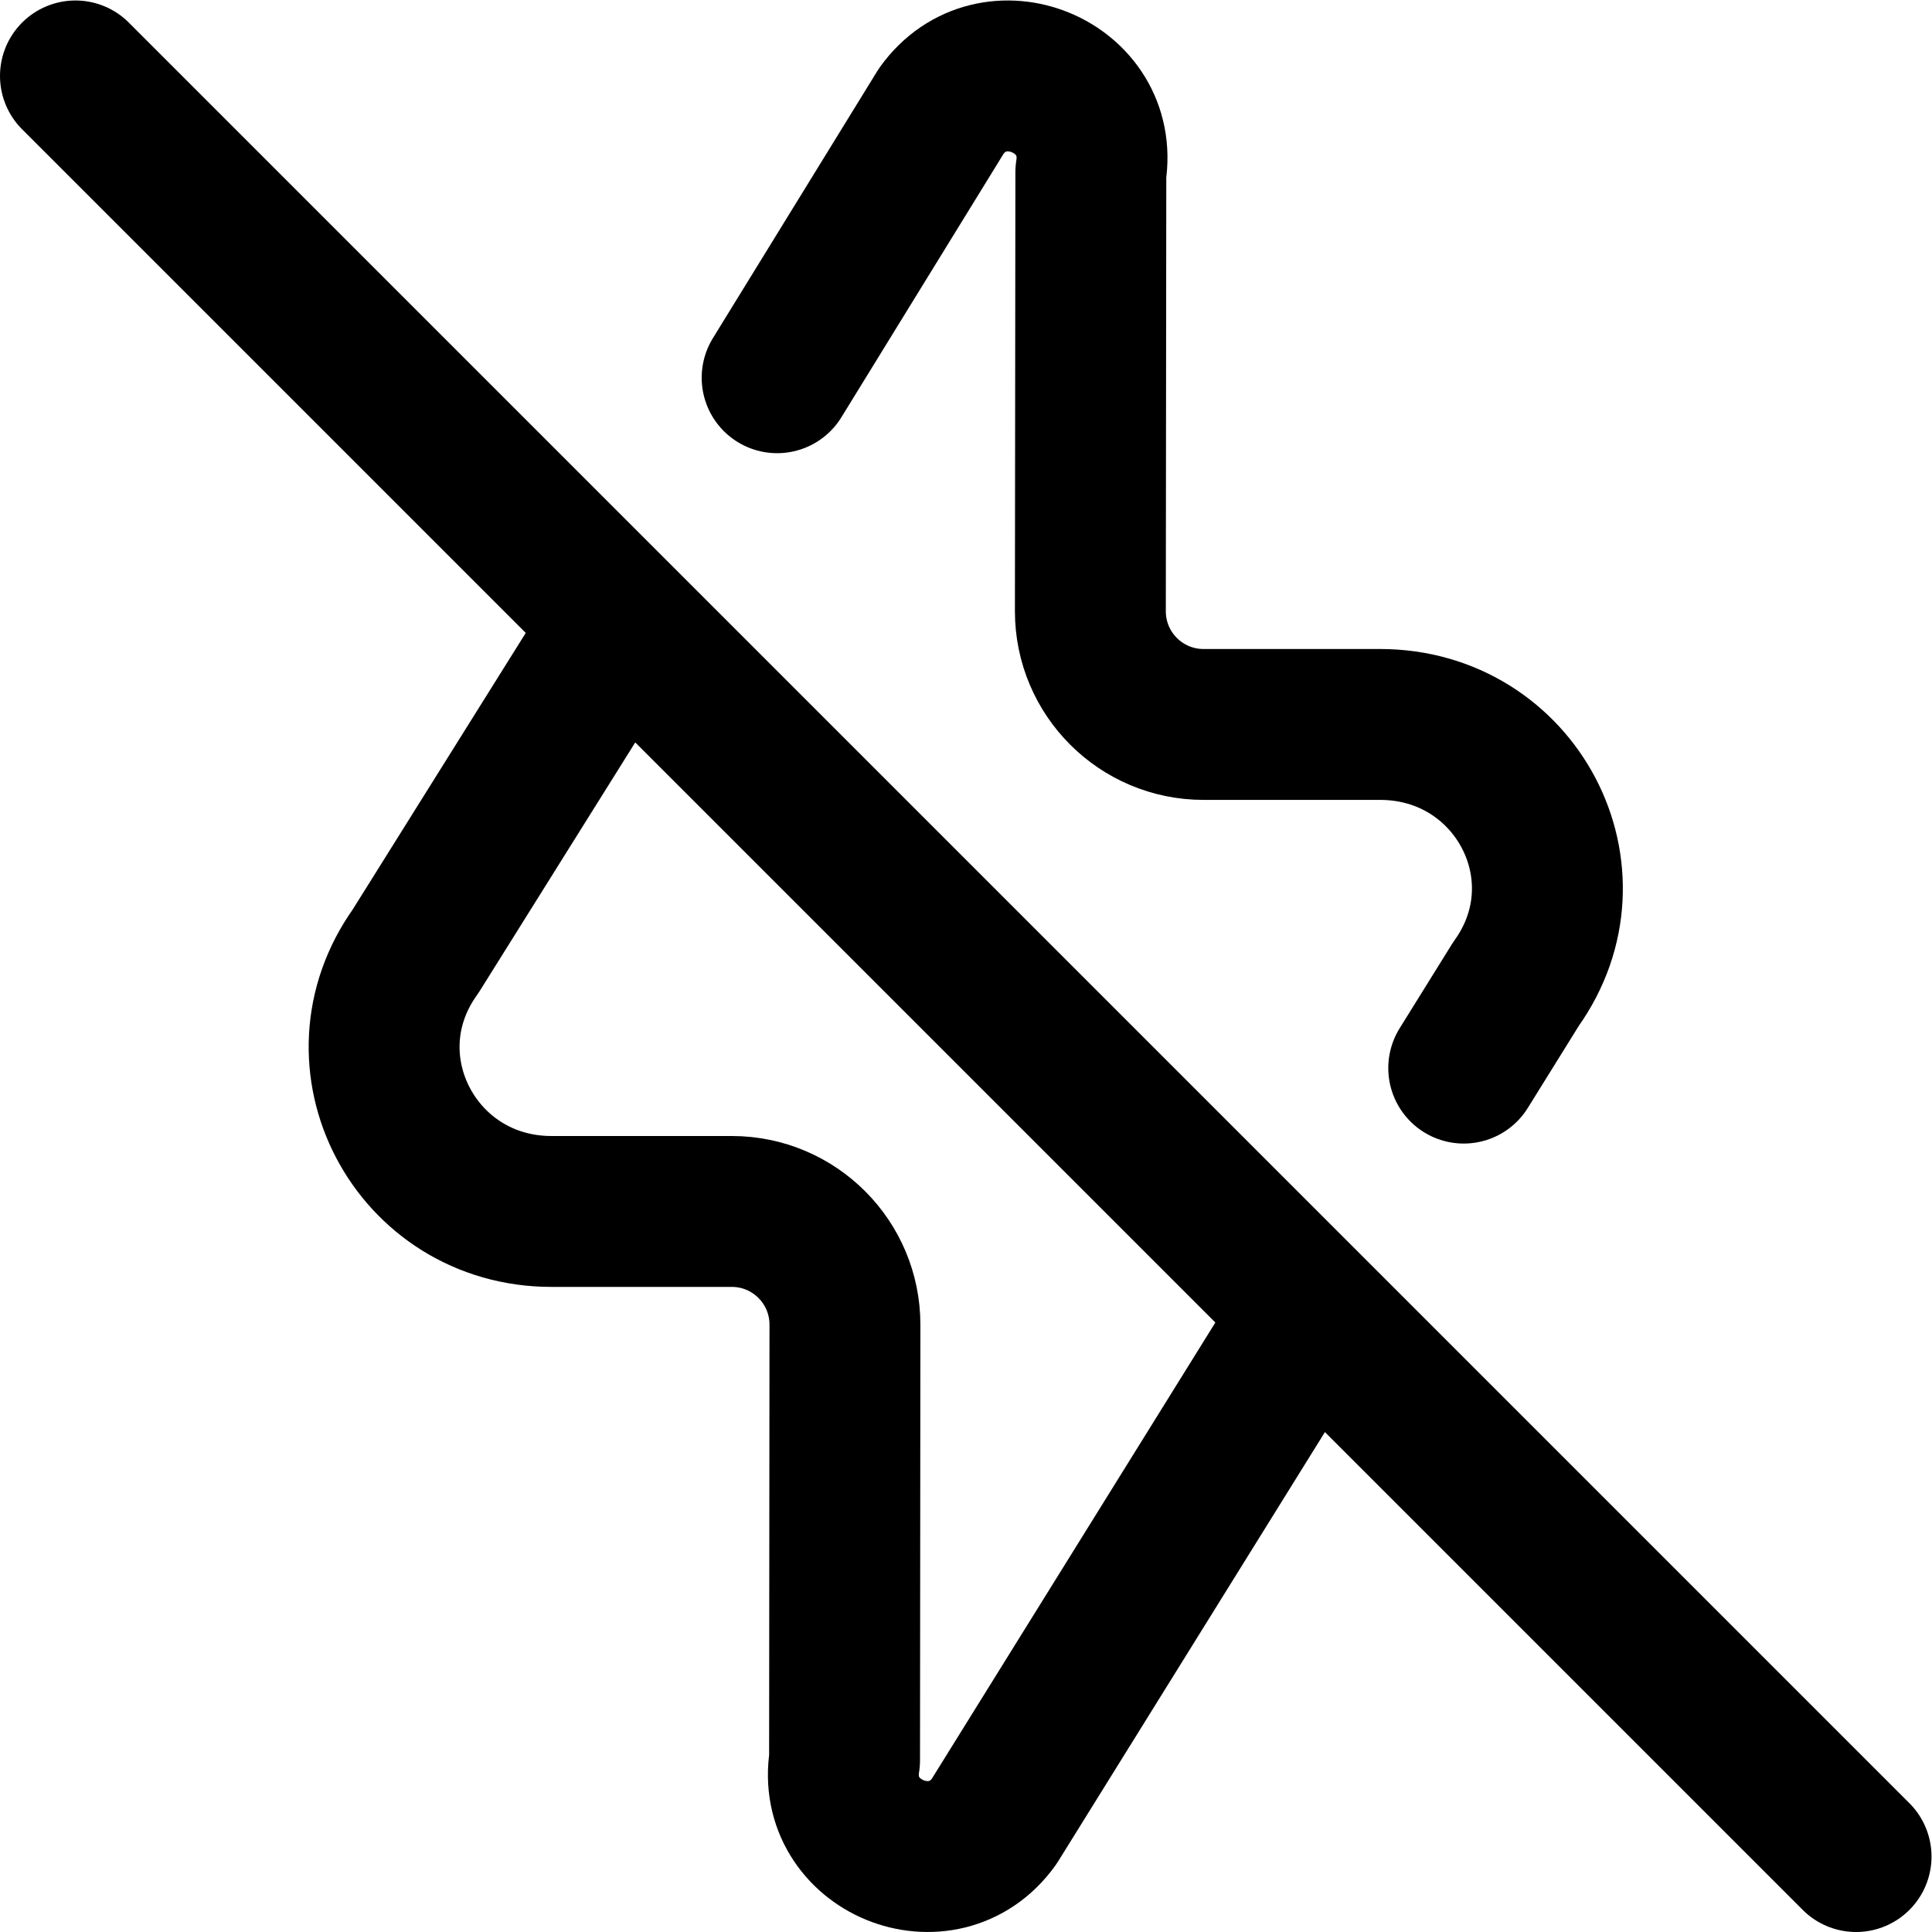 <?xml version="1.0" encoding="UTF-8" standalone="no"?>
<!-- Created with Inkscape (http://www.inkscape.org/) -->

<svg
   version="1.1"
   id="svg585"
   xml:space="preserve"
   width="682.667"
   height="682.667"
   viewBox="0 0 682.667 682.667"
   xmlns="http://www.w3.org/2000/svg"
   xmlns:svg="http://www.w3.org/2000/svg"><defs
     id="defs589"><clipPath
       clipPathUnits="userSpaceOnUse"
       id="clipPath599"><path
         d="M 0,512 H 512 V 0 H 0 Z"
         id="path597" /></clipPath></defs><g
     id="g591"
     transform="matrix(1.333,0,0,-1.333,0,682.667)"><g
       id="g593"><g
         id="g595"
         clip-path="url(#clipPath599)"><g
           id="g601"
           transform="translate(20,492)"><path
             d="M 0,0 472,-472"
             style="fill:none;stroke:#000000;stroke-width:40;stroke-linecap:round;stroke-linejoin:round;stroke-miterlimit:10;stroke-dasharray:none;stroke-opacity:1"
             id="path603" /></g><g
           id="g605"
           transform="translate(163,344.426)"><path
             d="m 0,0 -52.853,-84.472 c -20.934,-29.193 0.016,-68.954 36.032,-68.954 h 47.795 c 16.579,0 30.014,-13.447 30,-30.026 l -0.1,-115.441 c -3.721,-22.896 26.083,-35.14 39.612,-16.274 l 81.874,131.741"
             style="fill:none;stroke:#000000;stroke-width:40;stroke-linecap:round;stroke-linejoin:round;stroke-miterlimit:10;stroke-dasharray:none;stroke-opacity:1"
             id="path607" /></g><g
           id="g609"
           transform="translate(388,229)"><path
             d="m 0,0 13.853,22.291 c 20.934,29.193 -0.016,68.803 -36.032,68.803 h -46.789 c -16.581,0 -30.018,13.451 -30,30.032 l 0.126,116.36 c 3.699,22.889 -26.092,35.114 -39.615,16.255 L -182,183"
             style="fill:none;stroke:#000000;stroke-width:40;stroke-linecap:round;stroke-linejoin:round;stroke-miterlimit:10;stroke-dasharray:none;stroke-opacity:1"
             id="path611" /></g></g></g></g></svg>
